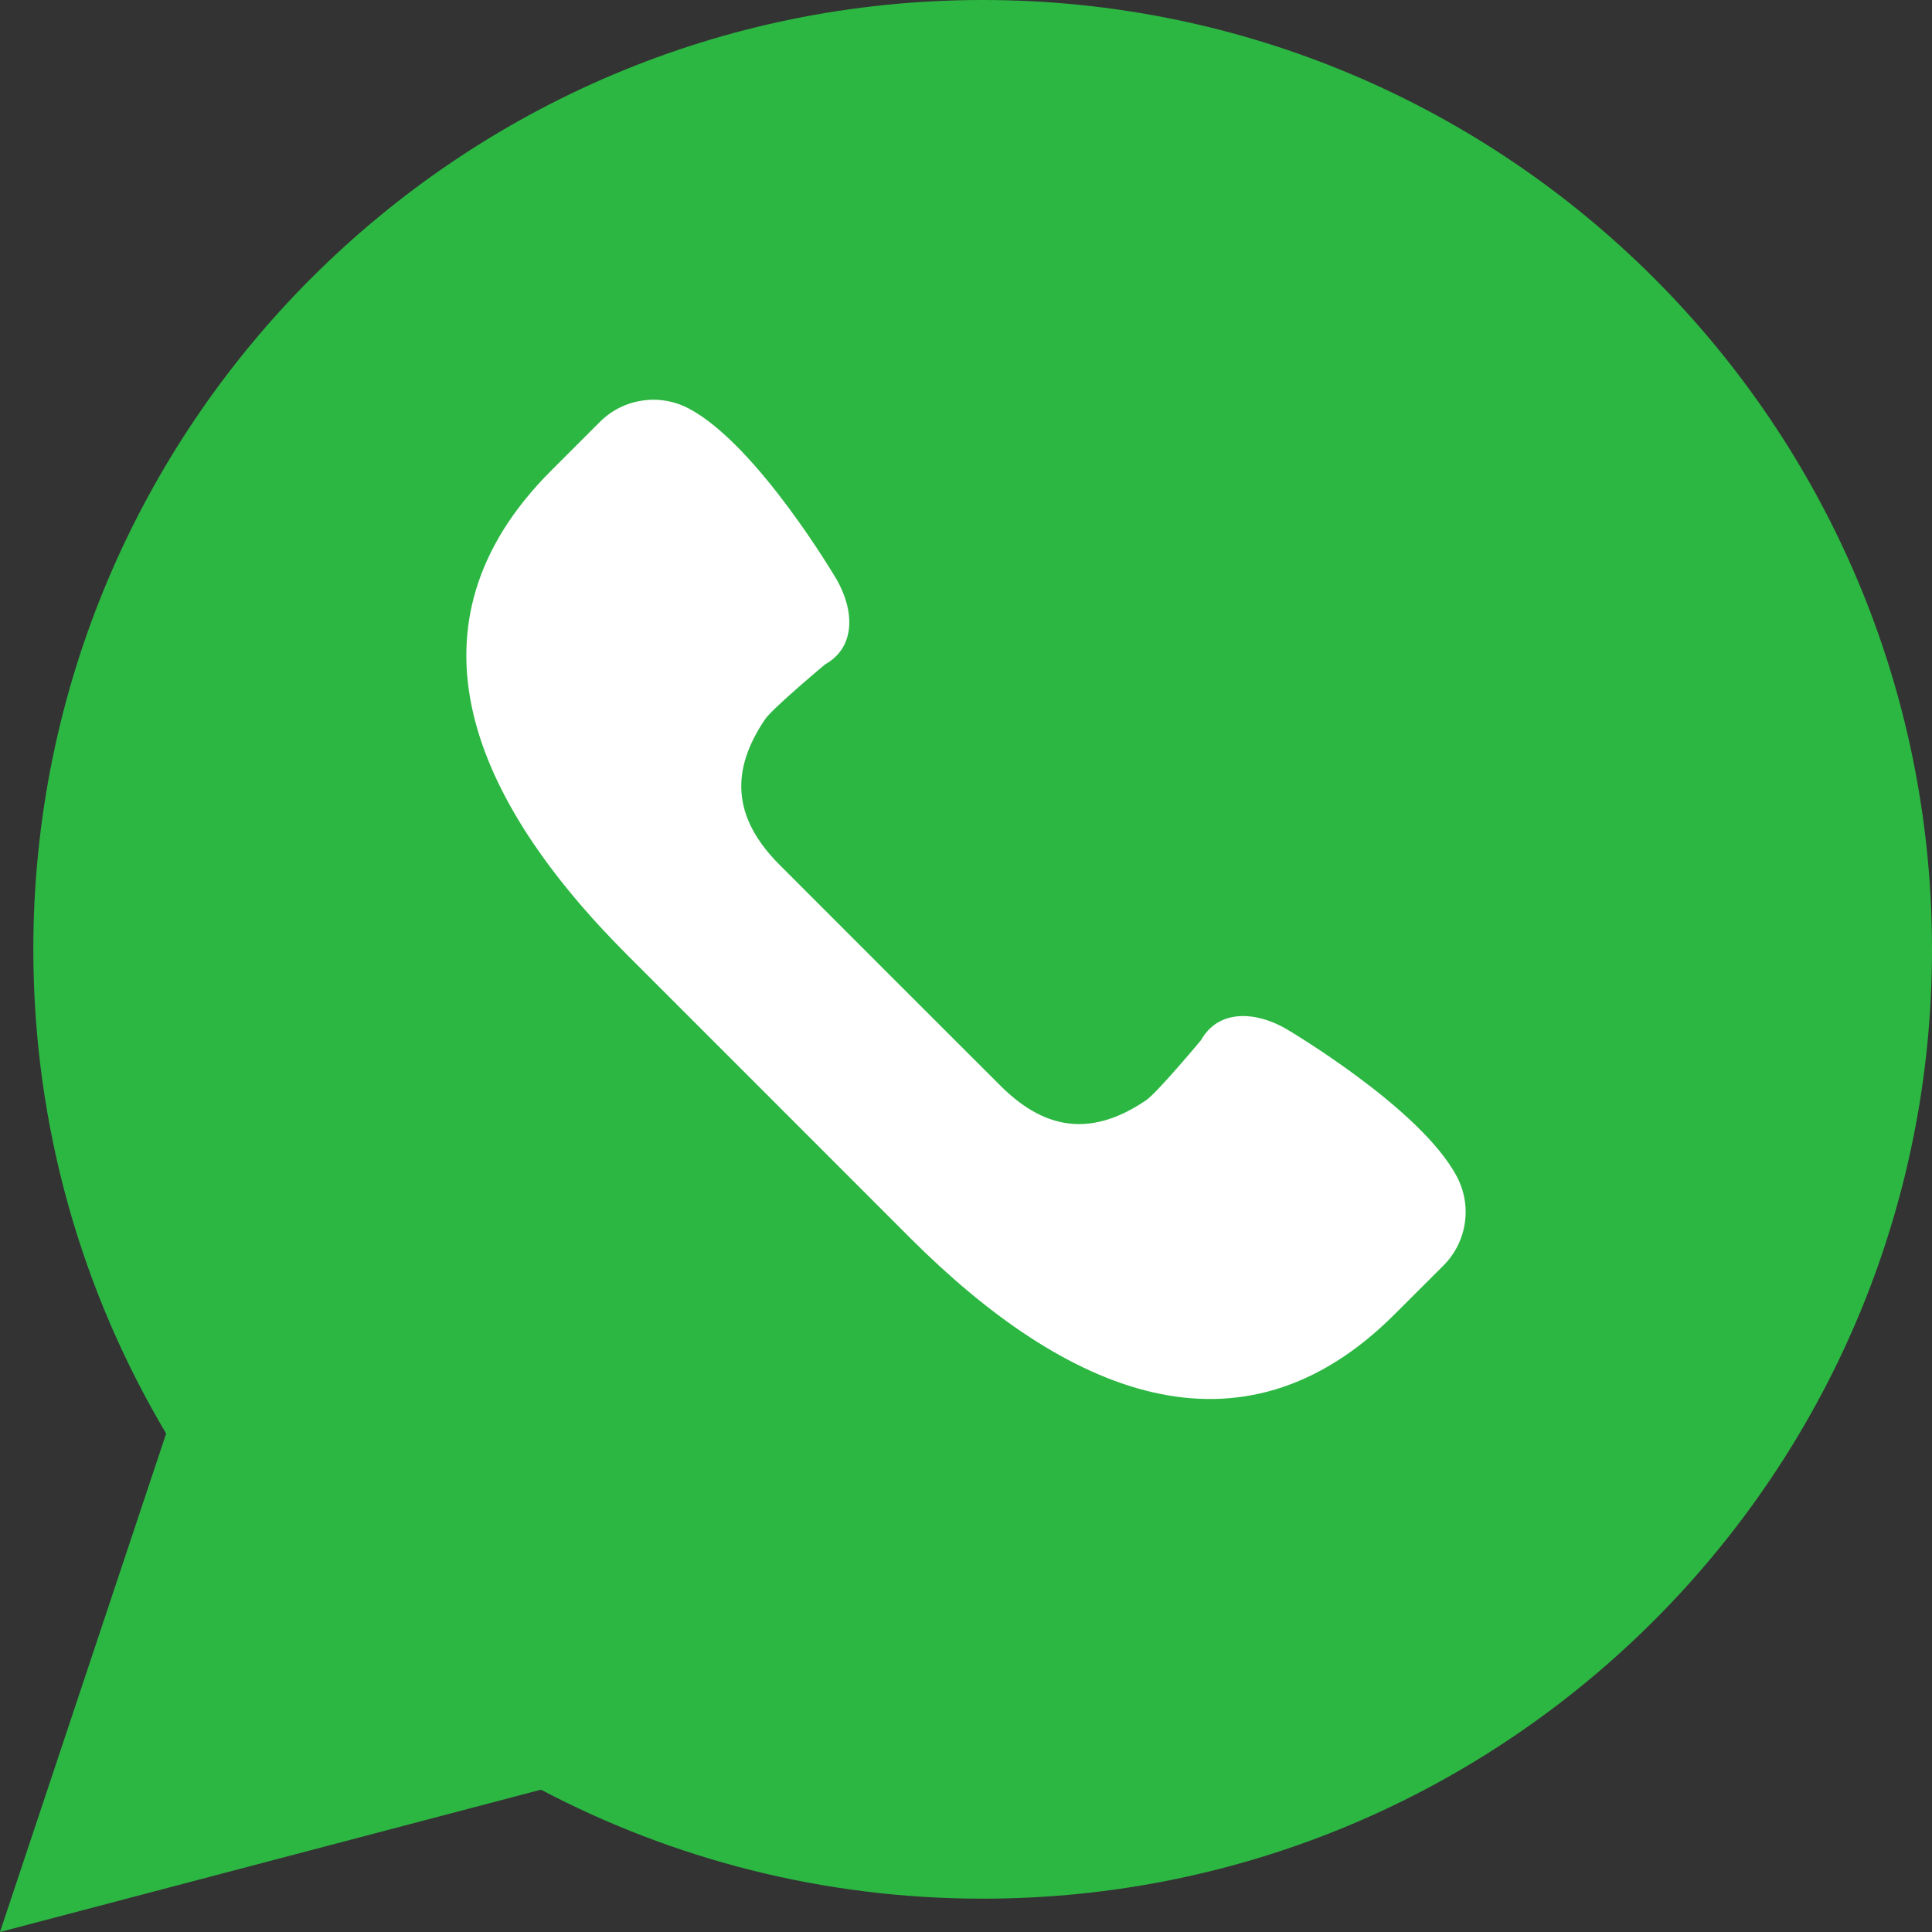 <svg width="24" height="24" viewBox="0 0 24 24" fill="none" xmlns="http://www.w3.org/2000/svg">
<rect x="0" y="0" width="24" height="24" fill="#333333" stroke="none"/>
<g clip-path="url(#clip0_31_2568)">
<path d="M0 24L2.064 17.808C1.017 16.047 0.414 13.991 0.414 11.793C0.414 5.28 5.694 0 12.207 0C18.72 0 24 5.28 24 11.793C24 18.306 18.72 23.586 12.207 23.586C10.225 23.586 8.359 23.095 6.72 22.232L0 24Z" fill="#2CB742"/>
<path d="M18.097 14.615C17.644 13.758 15.97 12.777 15.97 12.777C15.592 12.561 15.135 12.537 14.919 12.922C14.919 12.922 14.375 13.574 14.237 13.668C13.605 14.096 13.02 14.079 12.429 13.488L11.056 12.116L9.684 10.743C9.093 10.152 9.076 9.567 9.504 8.935C9.598 8.797 10.25 8.253 10.25 8.253C10.635 8.037 10.611 7.581 10.395 7.202C10.395 7.202 9.414 5.529 8.557 5.075C8.192 4.882 7.744 4.949 7.452 5.241L6.846 5.847C4.923 7.77 5.87 9.941 7.793 11.864L9.551 13.622L11.308 15.38C13.231 17.302 15.402 18.249 17.325 16.326L17.932 15.72C18.223 15.428 18.291 14.98 18.097 14.615Z" fill="white"/>
</g>
<defs>
<clipPath id="clip0_31_2568">
<rect width="24" height="24" fill="white"/>
</clipPath>
</defs>
</svg>
